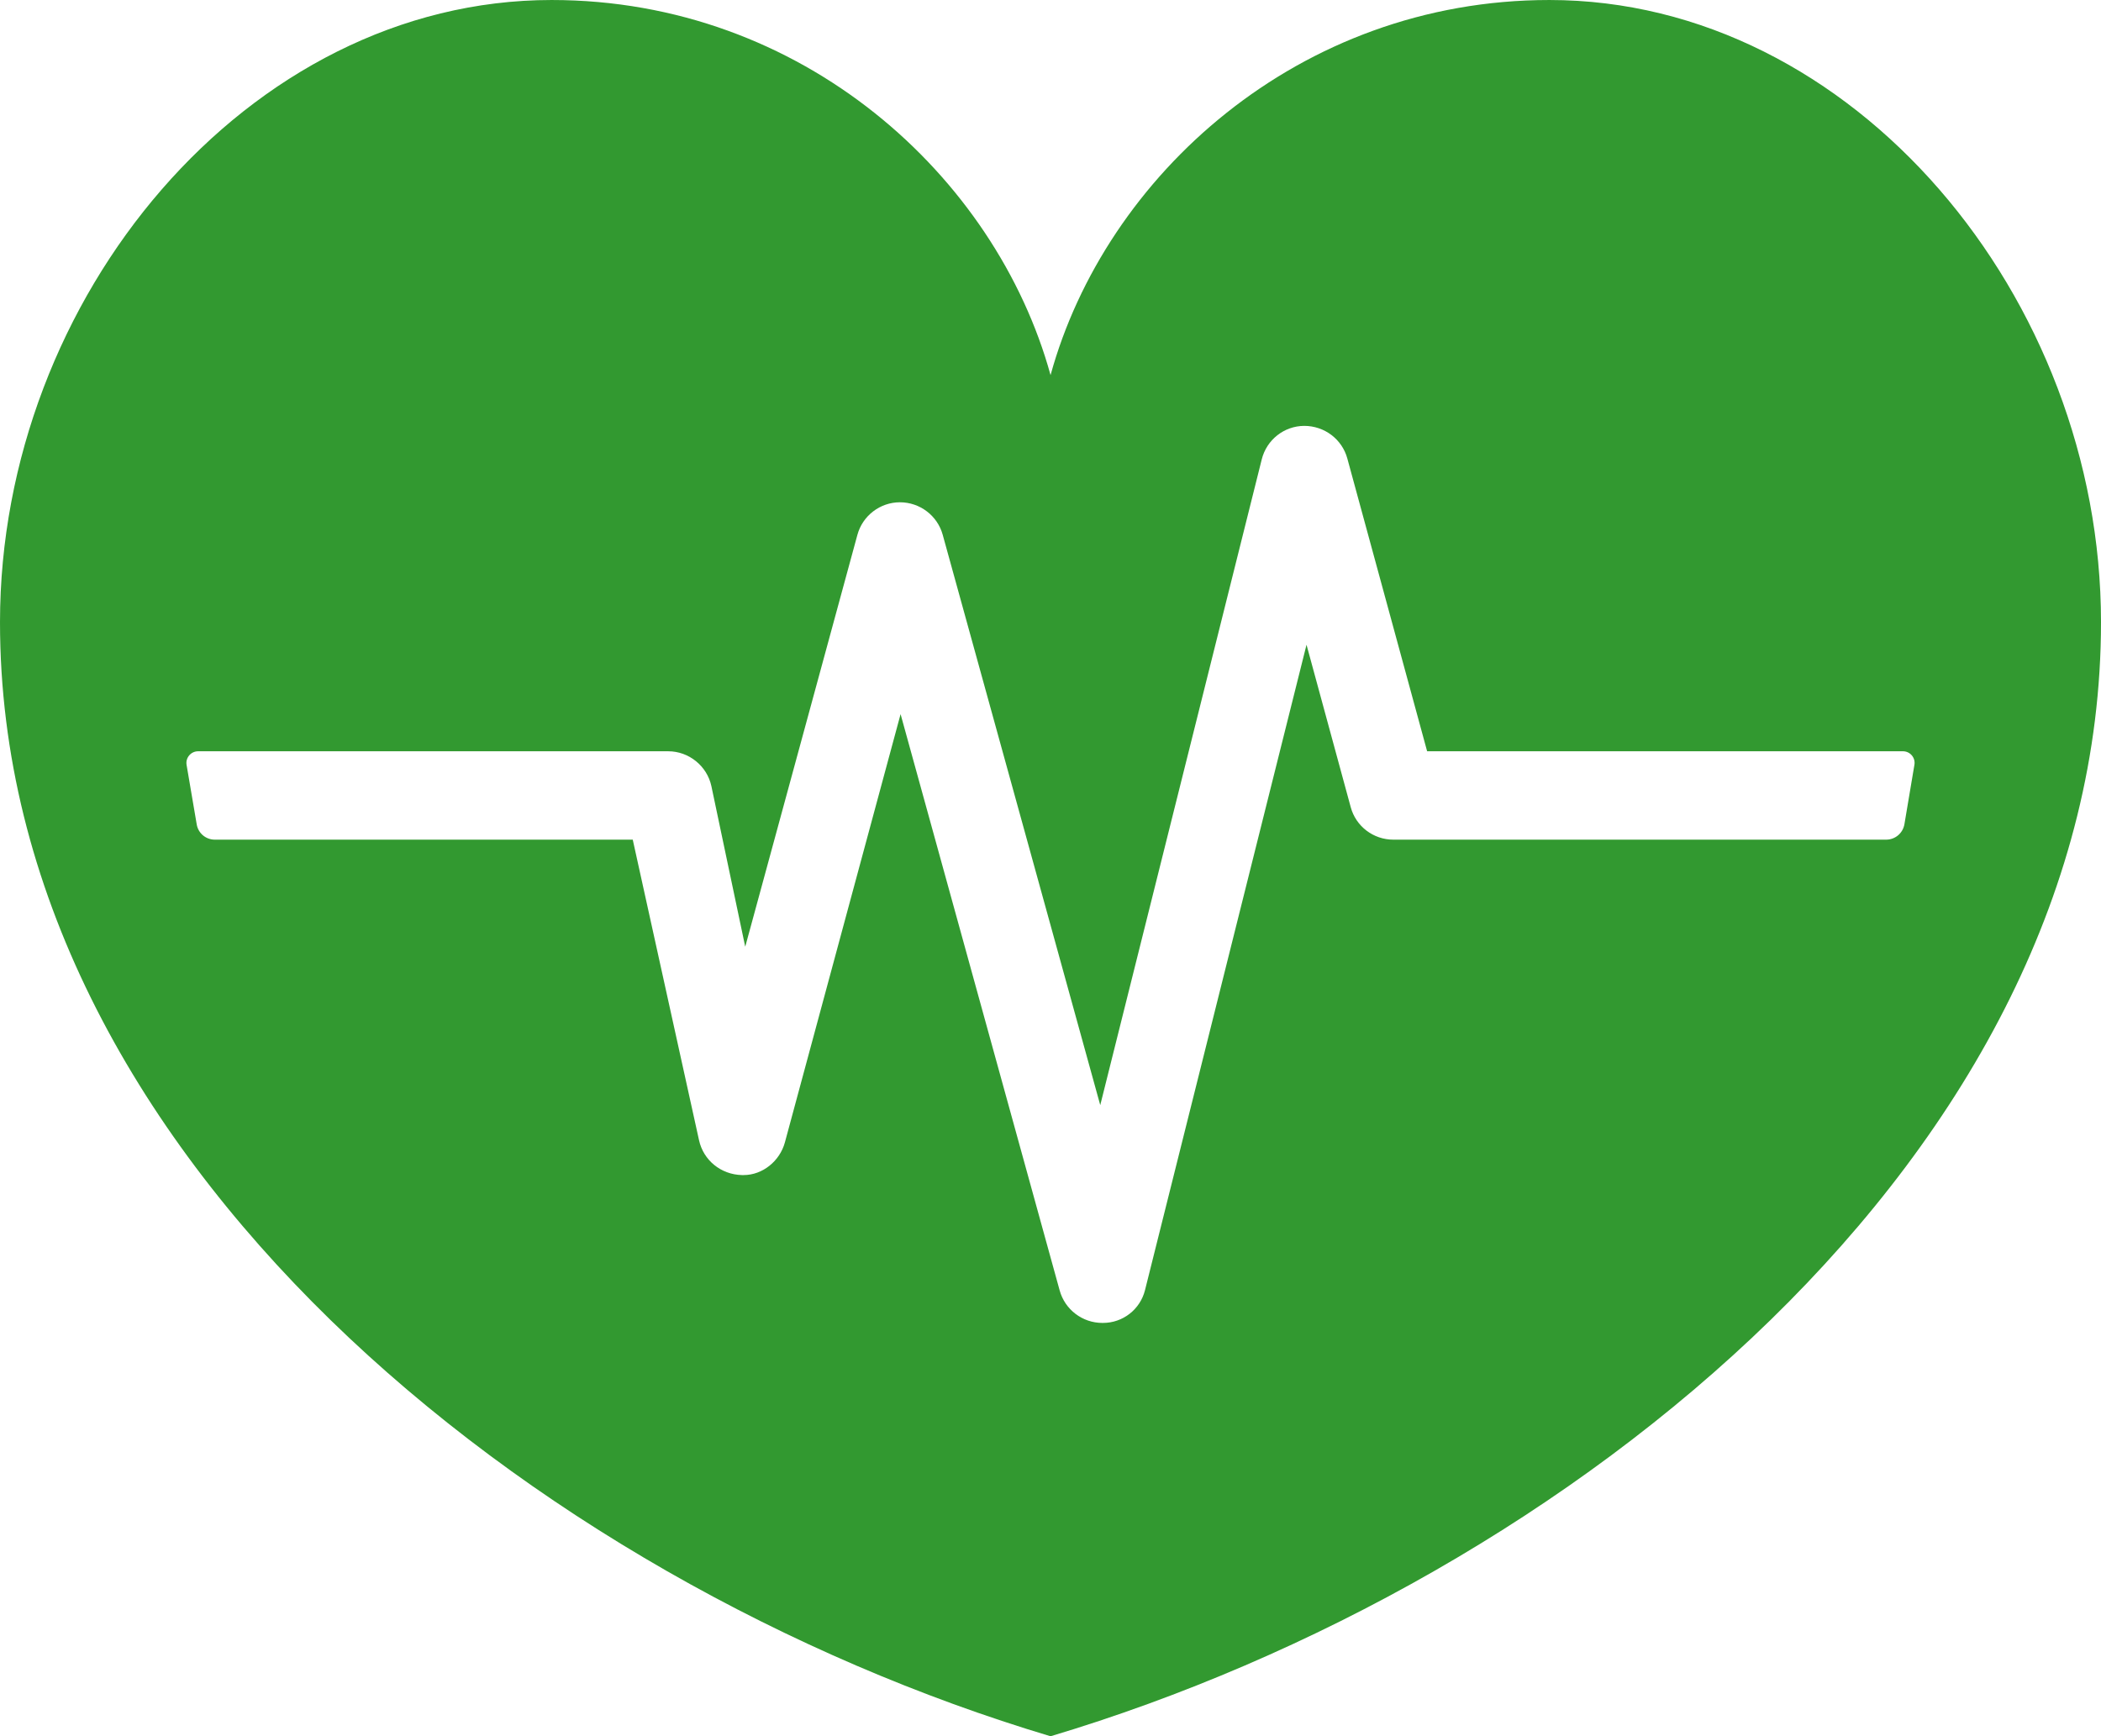 <?xml version="1.0" encoding="UTF-8"?>
<!DOCTYPE svg PUBLIC "-//W3C//DTD SVG 1.1//EN" "http://www.w3.org/Graphics/SVG/1.1/DTD/svg11.dtd">
<!-- Creator: CorelDRAW -->
<svg xmlns="http://www.w3.org/2000/svg" xml:space="preserve" width="67.412mm" height="55.718mm" version="1.1" style="shape-rendering:geometricPrecision; text-rendering:geometricPrecision; image-rendering:optimizeQuality; fill-rule:evenodd; clip-rule:evenodd"
viewBox="0 0 24548.76 20290.08"
 xmlns:xlink="http://www.w3.org/1999/xlink"
 xmlns:xodm="http://www.corel.com/coreldraw/odm/2003">
 <defs>
  <style type="text/css">
   <![CDATA[
    .fil0 {fill:#329930}
   ]]>
  </style>
 </defs>
 <g id="Capa_x0020_1">
  <path class="fil0" d="M22038.51 9812.29l-5757.89 0c-233.79,0 -438.08,-155.42 -498.46,-380.25l-516.41 -1897.45 -1887.18 7542.31c-56.55,224.8 -258.22,382.84 -490.78,382.84l-7.68 0c-232.52,0 -436.81,-155.46 -498.46,-378.98l-1858.92 -6735.55 -1351.47 5003.79c-60.38,222.25 -263.36,382.84 -481.75,382.84l-21.85 0c-245.37,-6.41 -448.35,-173.45 -499.73,-405.96l-774.67 -3513.58 -4883 0c-105.35,0 -195.3,-75.78 -211.98,-179.82l-118.21 -693.72c-14.13,-83.54 50.11,-159.32 134.88,-159.32l5493.26 0c240.24,0 452.21,170.86 503.59,405.96l395.69 1878.18 1310.35 -4812.39c60.38,-224.8 265.91,-381.53 497.15,-381.53 232.55,0 438.08,155.46 499.73,378.98l1840.97 6666.14 1887.18 -7547.44c57.79,-228.66 260.77,-389.25 495.87,-390.52 236.38,0 441.91,155.42 503.59,380.25l932.65 3422.36 5560.08 0c83.5,0 147.74,75.78 133.57,158.01l-116.89 695.03c-17.99,104.04 -107.9,179.82 -213.25,179.82zm-3934.95 -9812.29c-2931.62,0 -5188.79,2058.04 -5828.54,4383.3 -641.06,-2325.26 -2898.23,-4383.3 -5829.85,-4383.3 -3553.39,0 -6445.17,3478.88 -6445.17,7271.23 0,6198.52 6199.8,11201.04 12275.02,13018.85 6073.91,-1817.81 12273.74,-6820.33 12273.74,-13018.85 0,-3792.35 -2890.51,-7271.23 -6445.21,-7271.23z"/>
 </g>
</svg>
